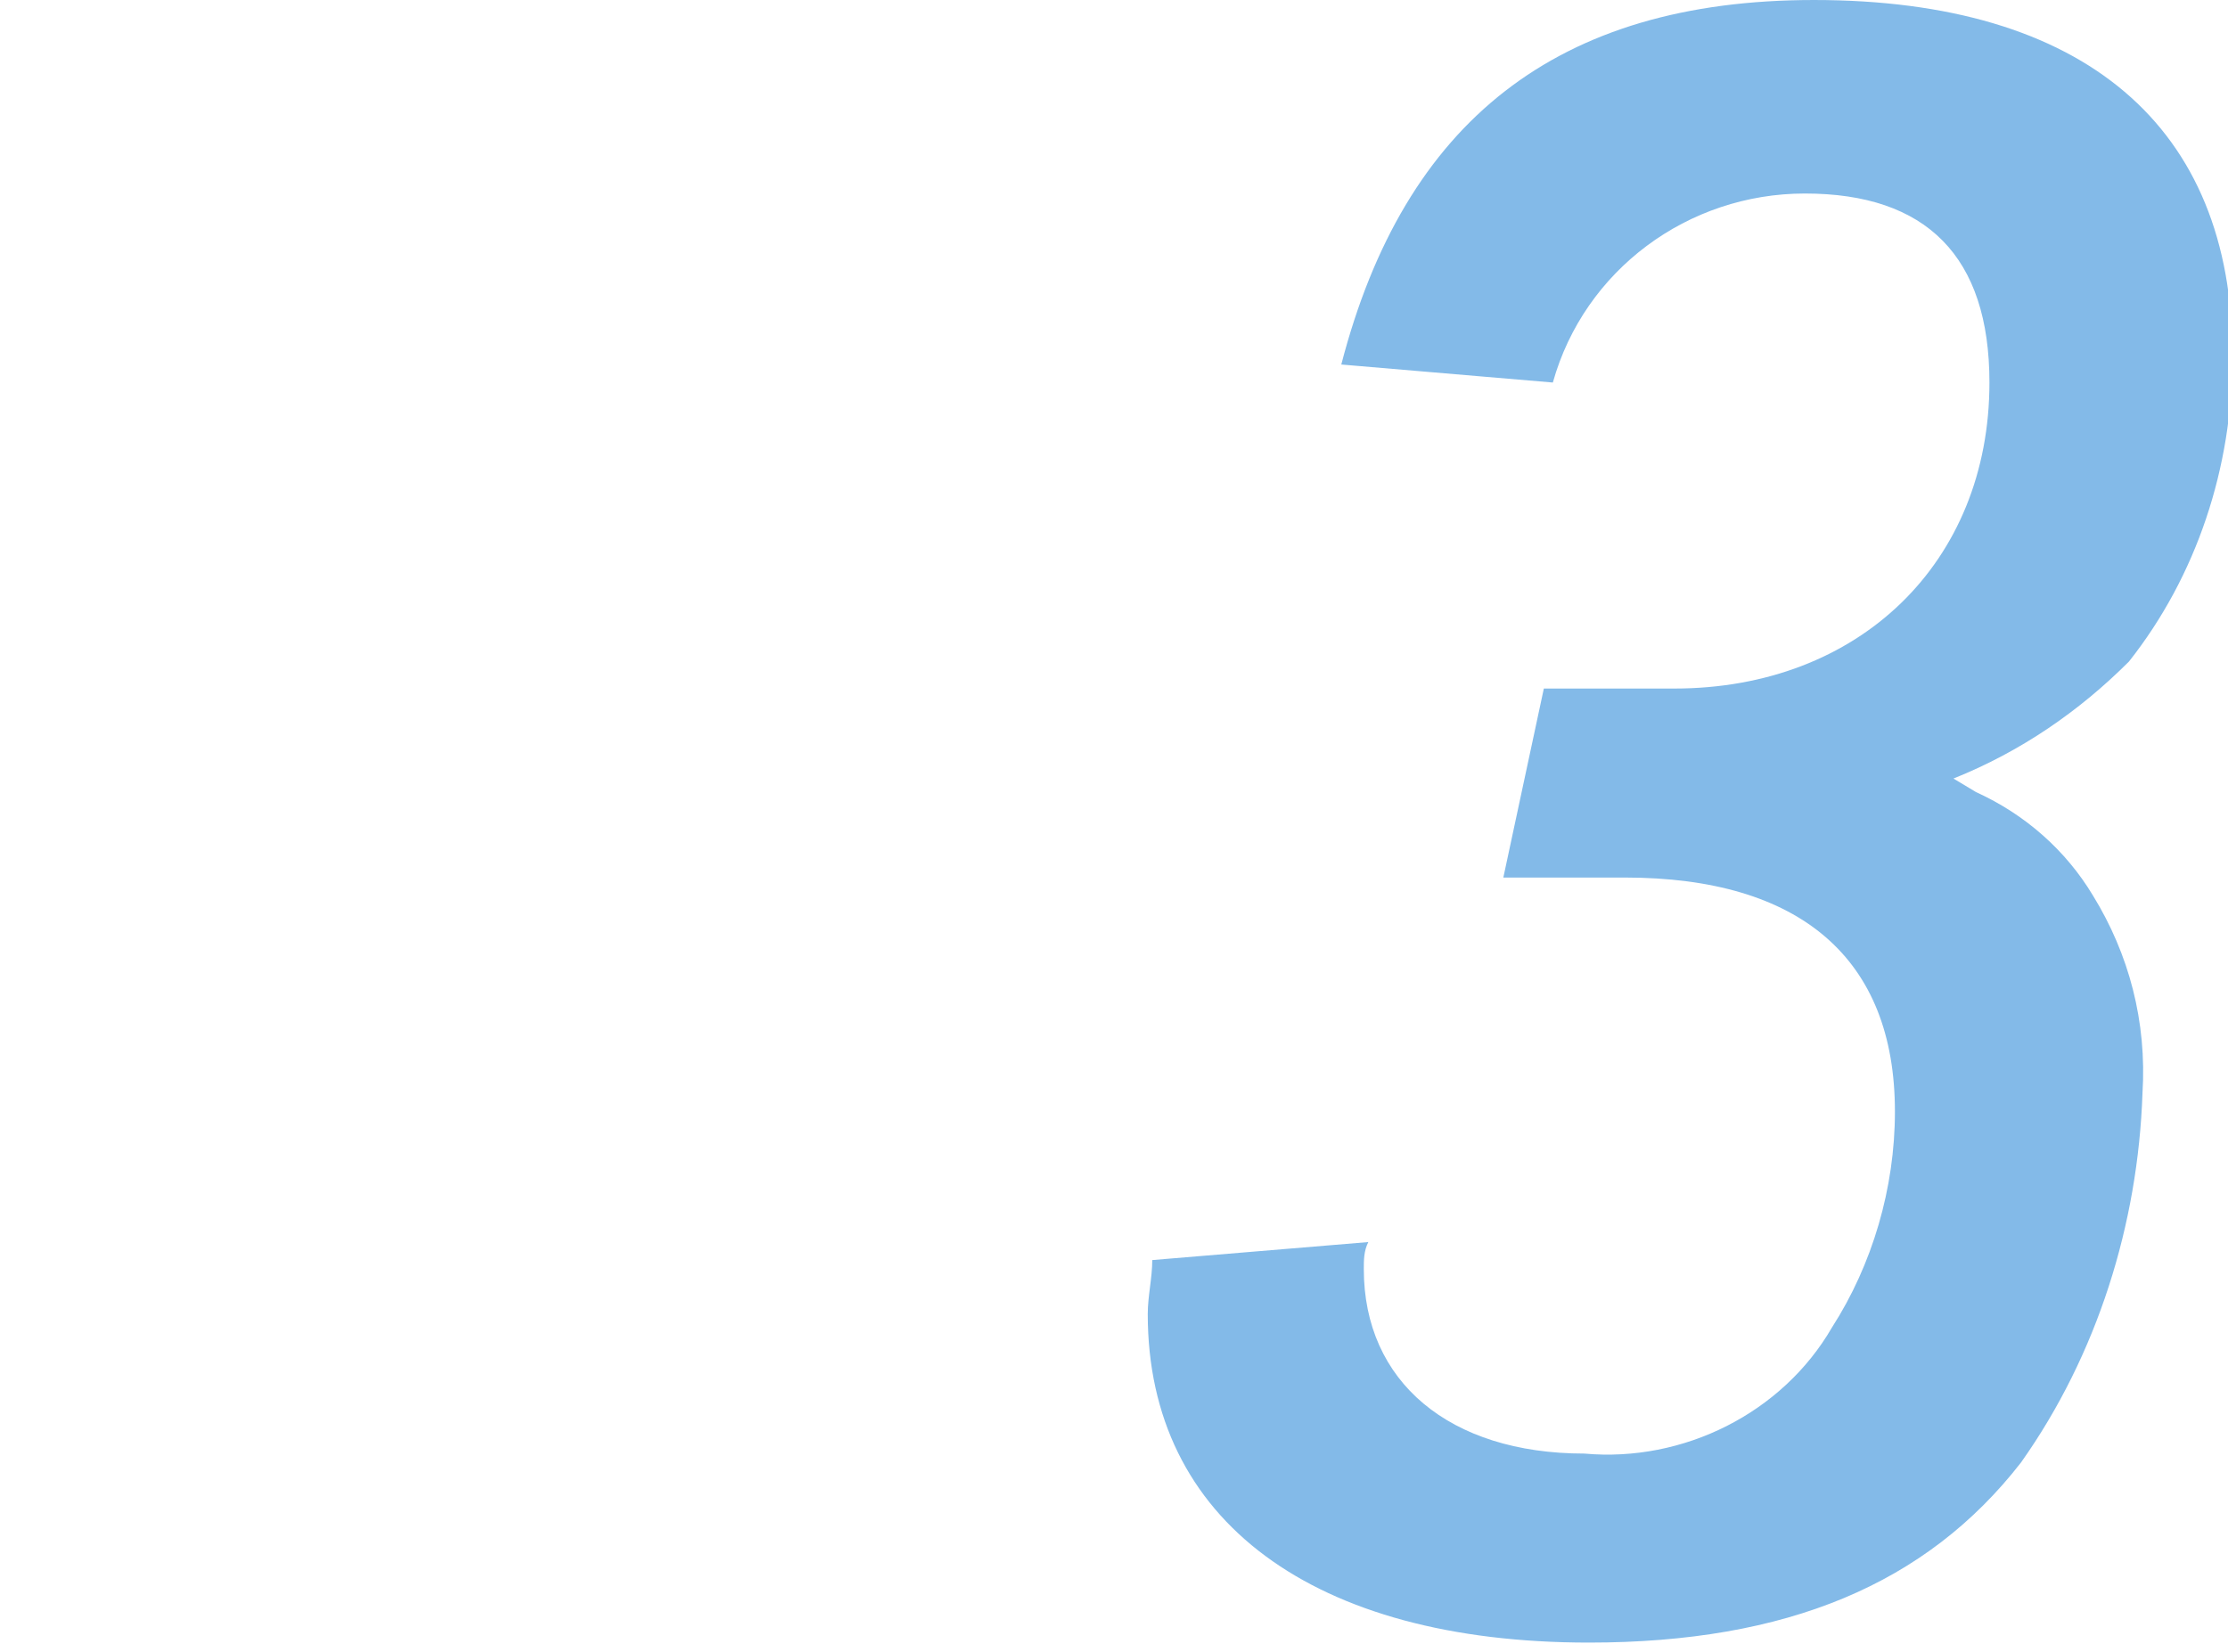 <svg xmlns="http://www.w3.org/2000/svg" viewBox="0 0 49.5 36.7"><path d="M33.4 19.5h2.7c3.9 0 6 1.8 6 5.2 0 1.7-.5 3.4-1.4 4.8-1.1 1.9-3.3 3-5.5 2.8-3 0-4.9-1.6-4.9-4.1 0-.2 0-.4.1-.6l-4.8.4c0 .4-.1.8-.1 1.2 0 4.6 3.7 7.3 9.8 7.3 4.4 0 7.5-1.3 9.6-4 1.7-2.4 2.6-5.3 2.7-8.2.1-1.6-.3-3.1-1.1-4.4-.6-1-1.5-1.8-2.6-2.3l-.5-.3c1.5-.6 2.8-1.5 3.9-2.6 1.5-1.9 2.3-4.3 2.3-6.8 0-5.1-3.3-7.9-9.3-7.9-5.7 0-9.1 2.7-10.5 8.1l4.7.4c.7-2.5 3-4.2 5.6-4.2 2.7 0 4.1 1.4 4.1 4.2 0 4-2.9 6.8-7 6.8h-2.9l-.9 4.2z" fill-rule="evenodd" clip-rule="evenodd" fill="#83bae8"/></svg>